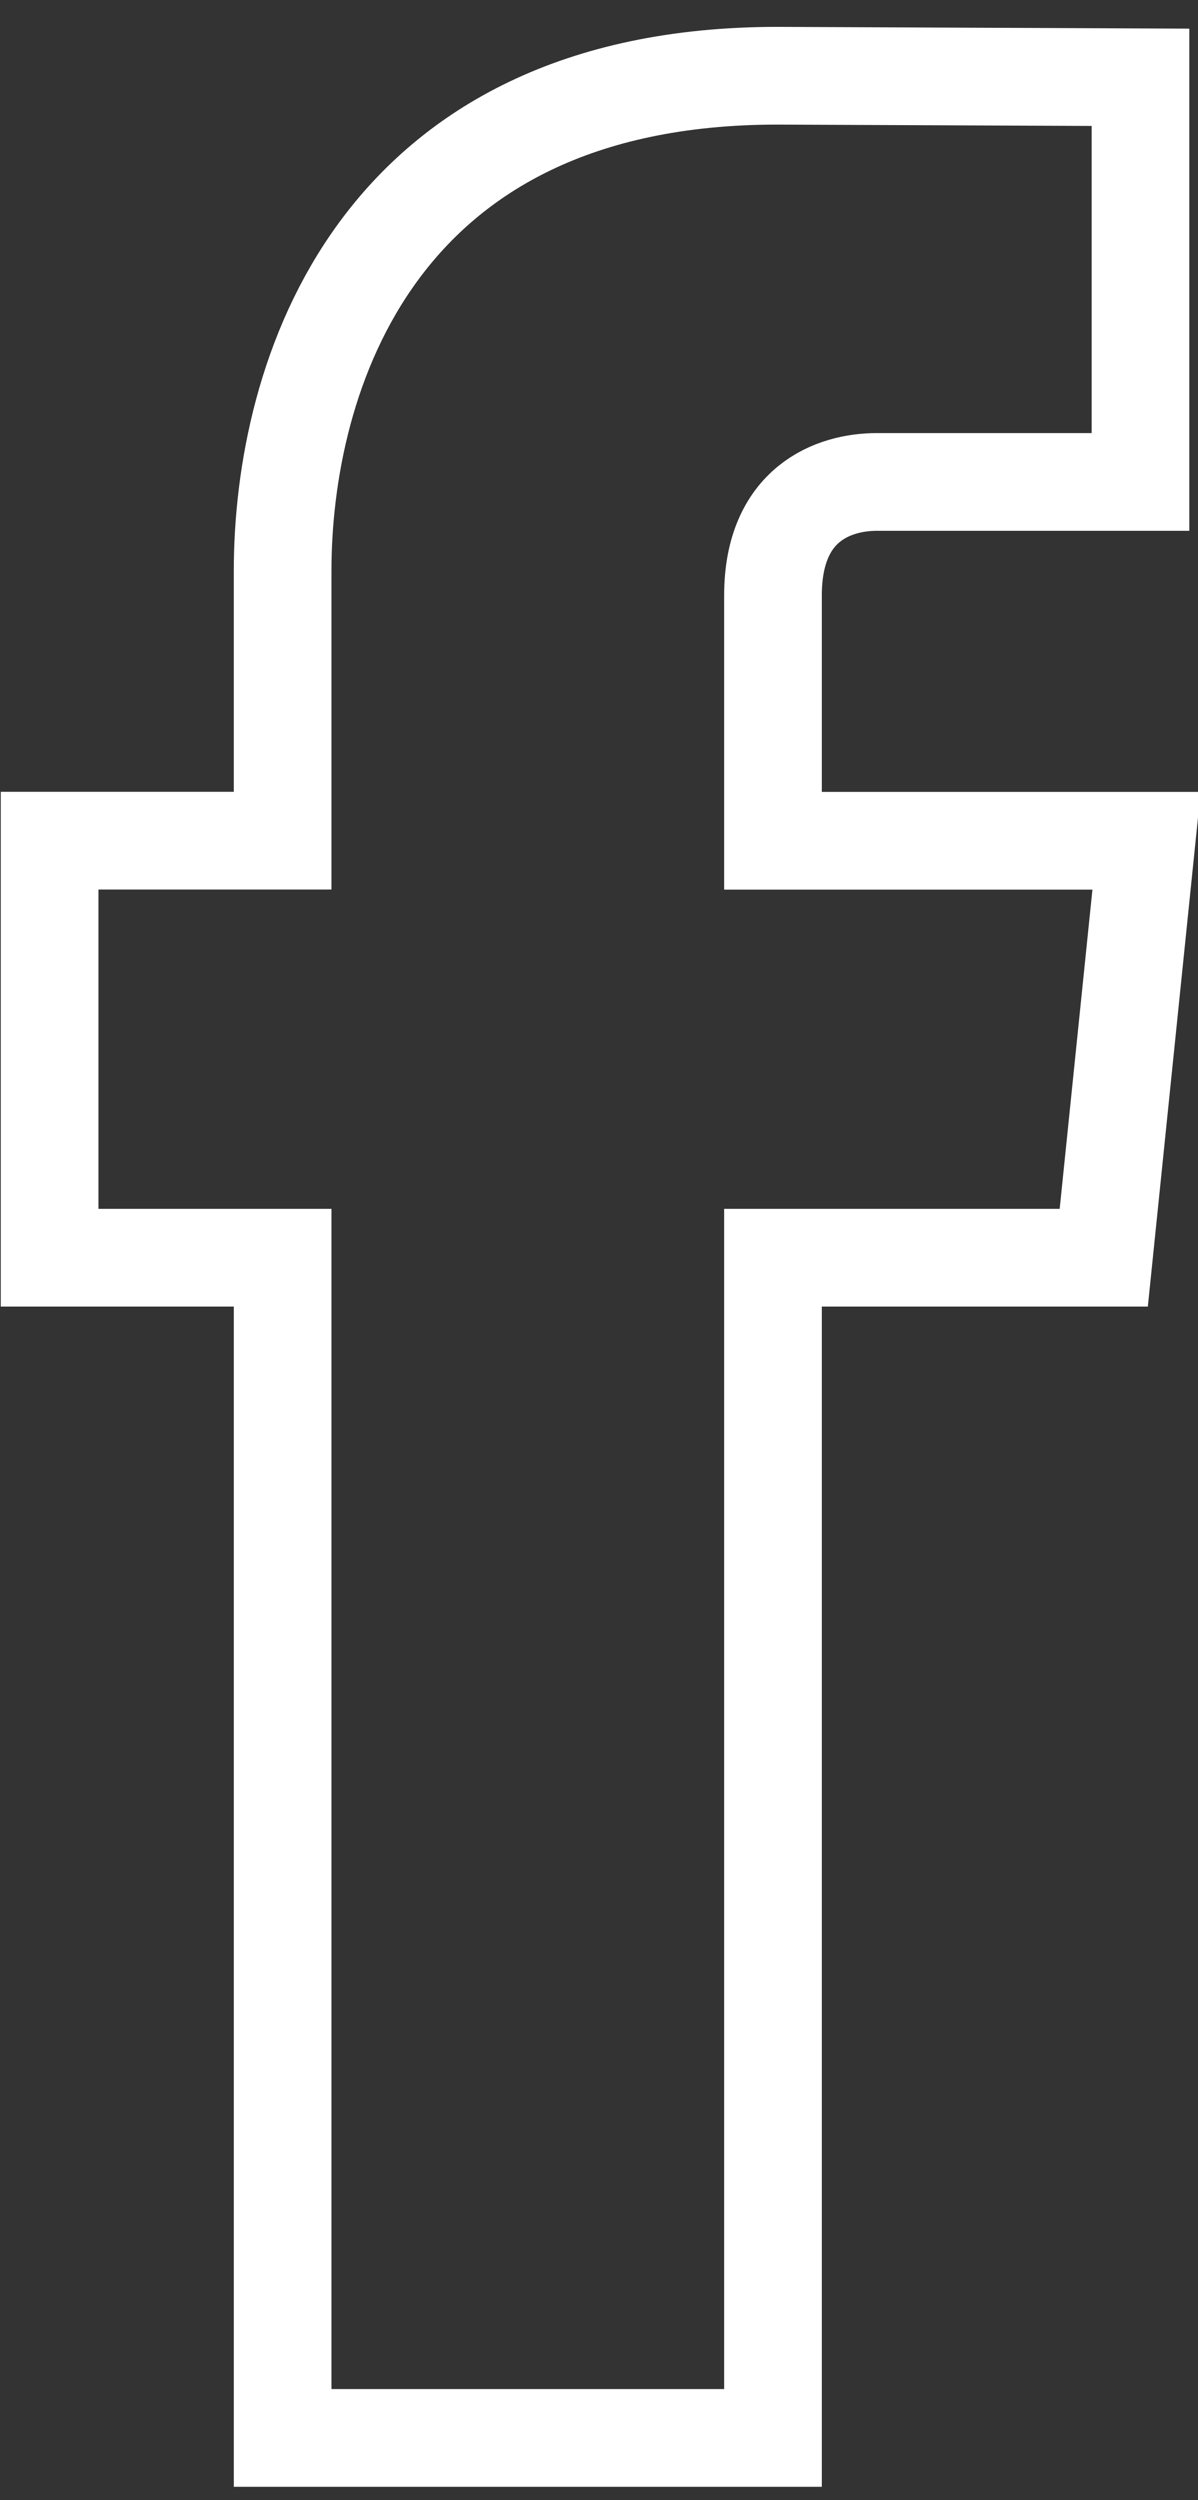 <?xml version="1.0" encoding="utf-8"?>
<!-- Generator: Adobe Illustrator 16.0.0, SVG Export Plug-In . SVG Version: 6.00 Build 0)  -->
<!DOCTYPE svg PUBLIC "-//W3C//DTD SVG 1.1//EN" "http://www.w3.org/Graphics/SVG/1.1/DTD/svg11.dtd">
<svg version="1.1" id="Layer_1" xmlns="http://www.w3.org/2000/svg" xmlns:xlink="http://www.w3.org/1999/xlink" x="0px" y="0px"
	 width="12.267px" height="25.584px" viewBox="0 0 12.267 25.584" enable-background="new 0 0 12.267 25.584" xml:space="preserve">
<rect x="0" y="0" width="12.267" height="25.584" fill="#333333" stroke="none"/>
<path fill="none" stroke="#fff" stroke-miterlimit="10" d="M11.74,8.604H7.915V6.094c0-0.942,0.624-1.162,1.064-1.162h2.699
	V0.791L7.961,0.775c-4.127,0-5.067,3.09-5.067,5.067v2.761H0.508v4.268h2.386v12.078h5.021V12.871h3.387L11.74,8.604z"/>
</svg>
